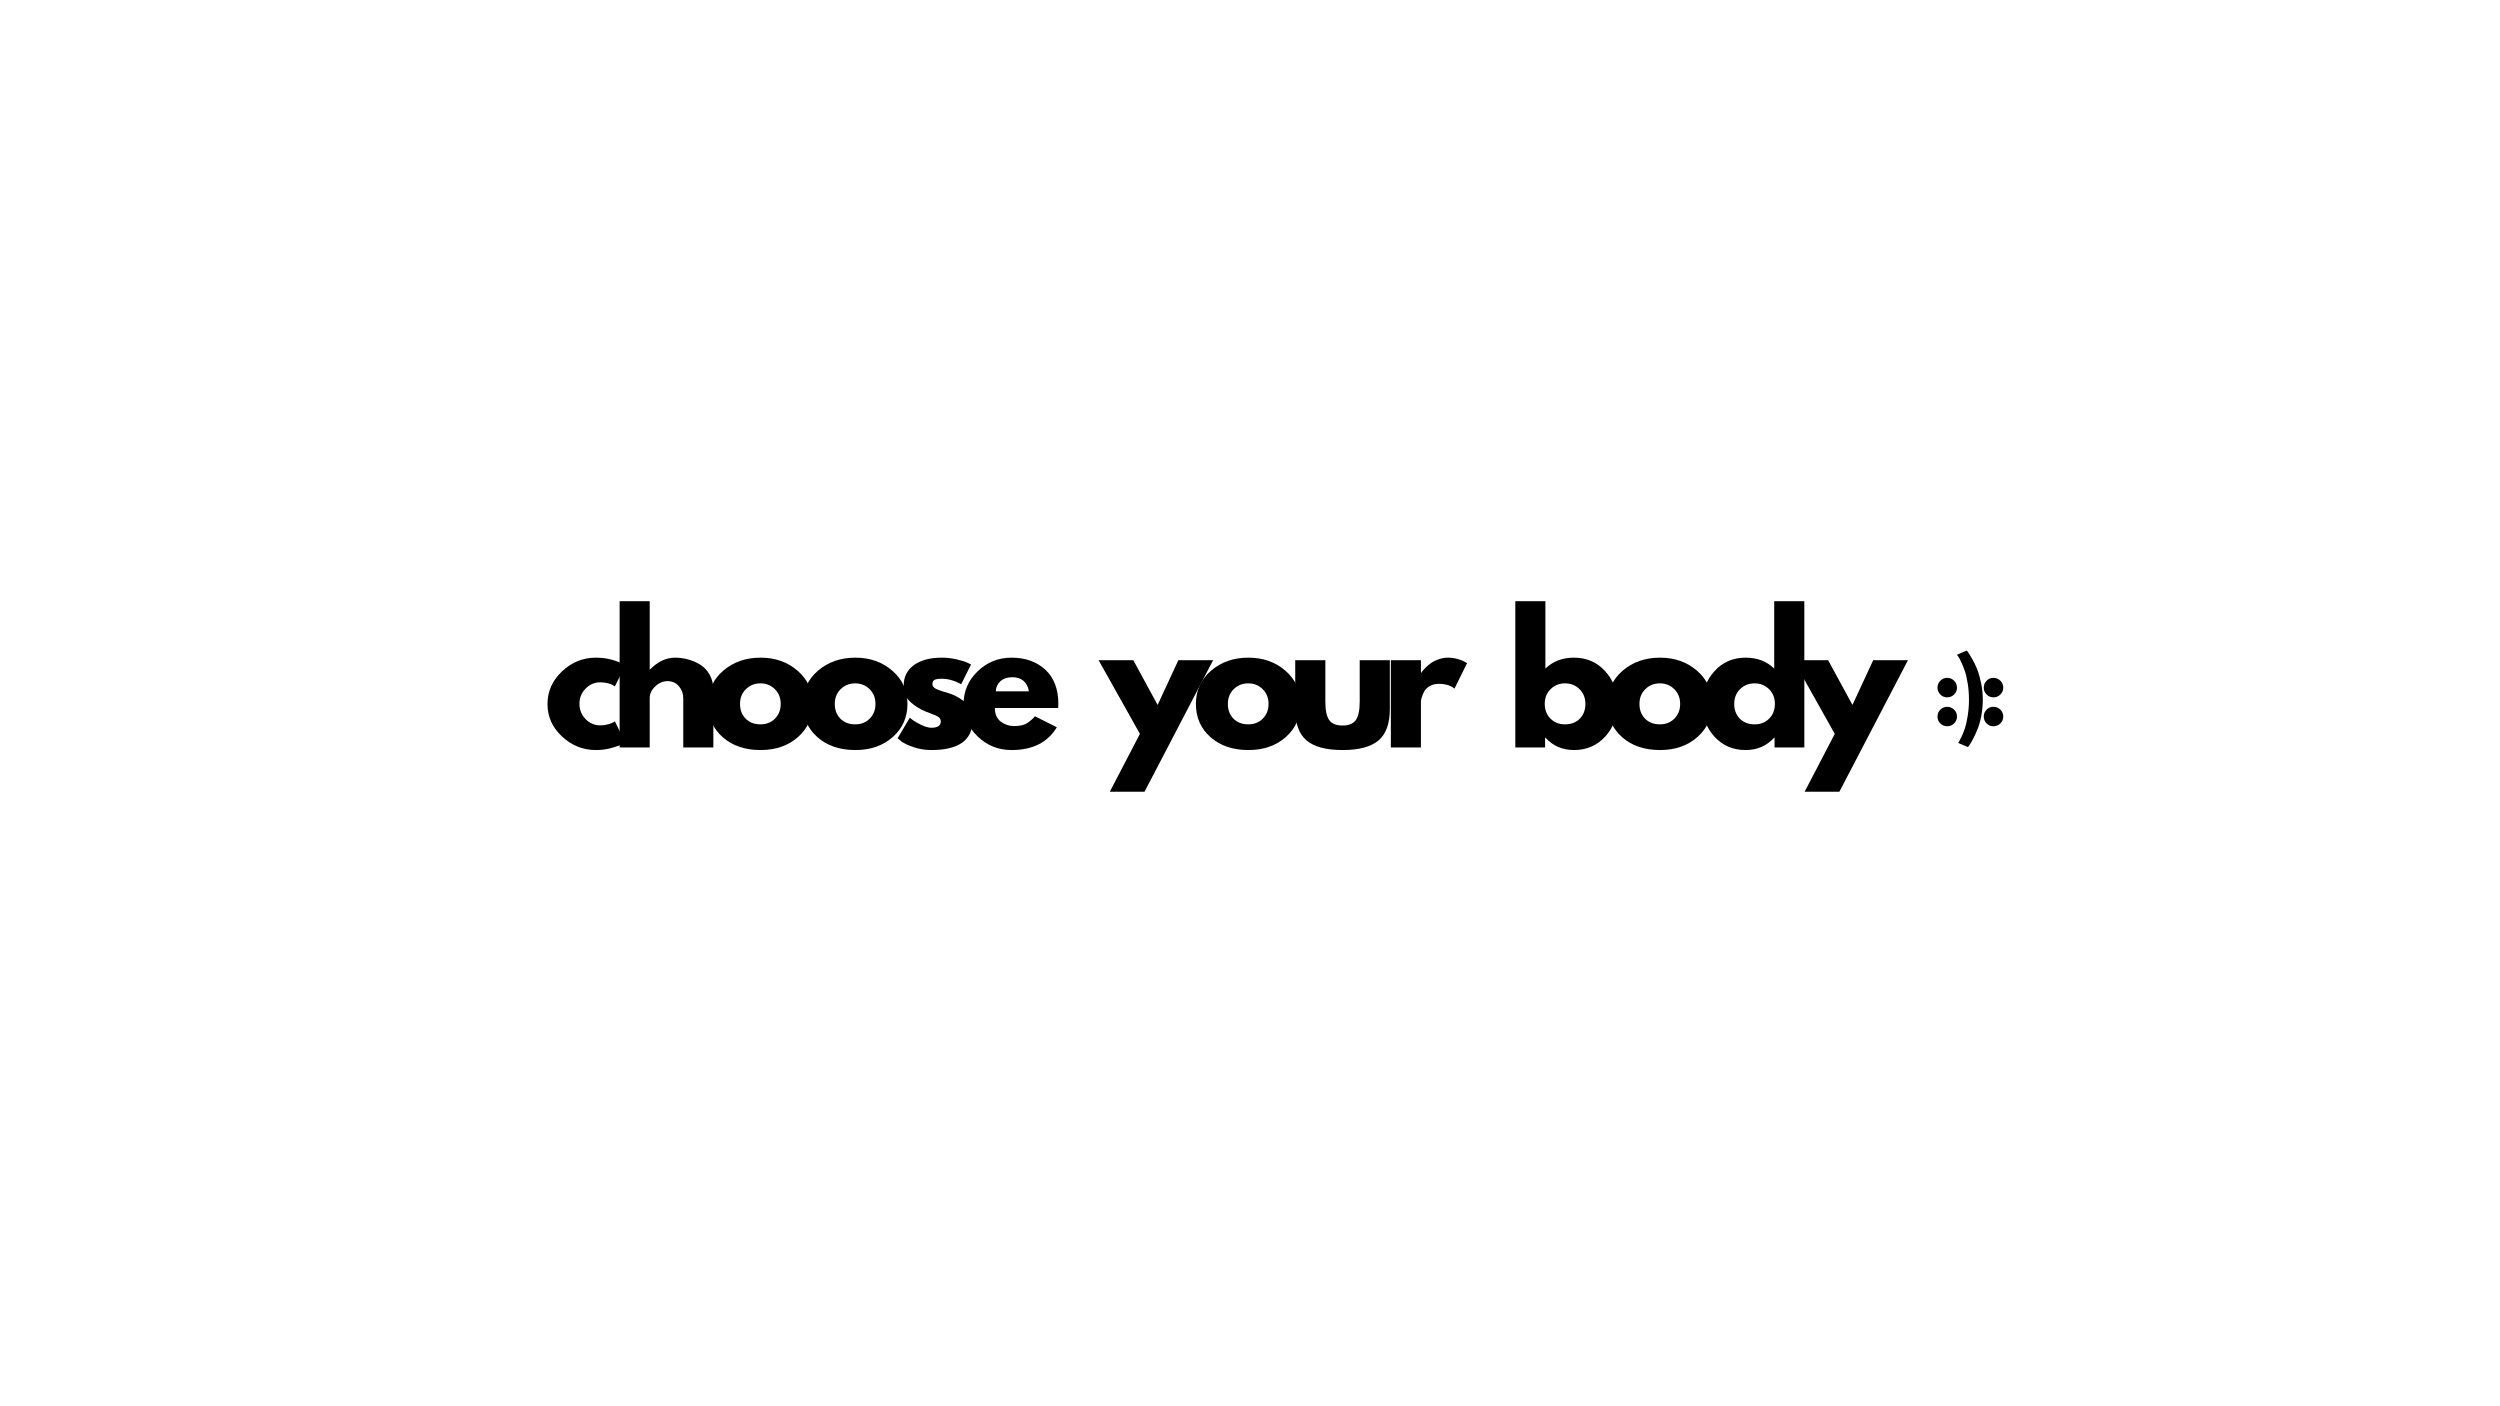 <svg xmlns="http://www.w3.org/2000/svg" xmlns:xlink="http://www.w3.org/1999/xlink" width="1366" zoomAndPan="magnify" viewBox="0 0 1024.5 340.5" height="768" preserveAspectRatio="xMidYMid meet" version="1.0"><defs><g/></defs><g fill="#000000" fill-opacity="1"><g transform="translate(222.756, 188.571)"><g><path d="M 23.219 -26.703 C 20.895 -26.703 18.895 -25.844 17.219 -24.125 C 15.539 -22.406 14.703 -20.336 14.703 -17.922 C 14.703 -15.453 15.539 -13.359 17.219 -11.641 C 18.895 -9.922 20.895 -9.062 23.219 -9.062 C 24.332 -9.062 25.391 -9.203 26.391 -9.484 C 27.391 -9.766 28.117 -10.039 28.578 -10.312 L 29.219 -10.734 L 33.391 -2.156 C 33.066 -1.926 32.613 -1.633 32.031 -1.281 C 31.457 -0.938 30.133 -0.461 28.062 0.141 C 25.988 0.742 23.77 1.047 21.406 1.047 C 16.156 1.047 11.539 -0.801 7.562 -4.5 C 3.594 -8.195 1.609 -12.625 1.609 -17.781 C 1.609 -22.988 3.594 -27.461 7.562 -31.203 C 11.539 -34.941 16.156 -36.812 21.406 -36.812 C 23.77 -36.812 25.953 -36.531 27.953 -35.969 C 29.953 -35.414 31.367 -34.859 32.203 -34.297 L 33.391 -33.469 L 29.219 -25.031 C 27.676 -26.145 25.676 -26.703 23.219 -26.703 Z M 23.219 -26.703 "/></g></g></g><g fill="#000000" fill-opacity="1"><g transform="translate(249.734, 188.571)"><g><path d="M 4.188 0 L 4.188 -59.953 L 16.516 -59.953 L 16.516 -32 L 16.656 -32 C 19.863 -35.207 23.281 -36.812 26.906 -36.812 C 28.676 -36.812 30.43 -36.578 32.172 -36.109 C 33.922 -35.648 35.594 -34.93 37.188 -33.953 C 38.789 -32.973 40.094 -31.586 41.094 -29.797 C 42.094 -28.016 42.594 -25.938 42.594 -23.562 L 42.594 0 L 30.266 0 L 30.266 -20.219 C 30.266 -22.07 29.672 -23.695 28.484 -25.094 C 27.297 -26.488 25.75 -27.188 23.844 -27.188 C 21.988 -27.188 20.301 -26.469 18.781 -25.031 C 17.27 -23.594 16.516 -21.988 16.516 -20.219 L 16.516 0 Z M 4.188 0 "/></g></g></g><g fill="#000000" fill-opacity="1"><g transform="translate(288.563, 188.571)"><g><path d="M 7.562 -4.25 C 3.594 -7.781 1.609 -12.312 1.609 -17.844 C 1.609 -23.375 3.676 -27.914 7.812 -31.469 C 11.945 -35.031 17.055 -36.812 23.141 -36.812 C 29.141 -36.812 34.195 -35.02 38.312 -31.438 C 42.426 -27.863 44.484 -23.332 44.484 -17.844 C 44.484 -12.363 42.473 -7.844 38.453 -4.281 C 34.43 -0.727 29.328 1.047 23.141 1.047 C 16.734 1.047 11.539 -0.719 7.562 -4.25 Z M 17.109 -23.906 C 15.504 -22.332 14.703 -20.312 14.703 -17.844 C 14.703 -15.383 15.469 -13.375 17 -11.812 C 18.539 -10.258 20.566 -9.484 23.078 -9.484 C 25.492 -9.484 27.477 -10.27 29.031 -11.844 C 30.594 -13.426 31.375 -15.426 31.375 -17.844 C 31.375 -20.312 30.57 -22.332 28.969 -23.906 C 27.363 -25.488 25.398 -26.281 23.078 -26.281 C 20.703 -26.281 18.711 -25.488 17.109 -23.906 Z M 17.109 -23.906 "/></g></g></g><g fill="#000000" fill-opacity="1"><g transform="translate(327.392, 188.571)"><g><path d="M 7.562 -4.25 C 3.594 -7.781 1.609 -12.312 1.609 -17.844 C 1.609 -23.375 3.676 -27.914 7.812 -31.469 C 11.945 -35.031 17.055 -36.812 23.141 -36.812 C 29.141 -36.812 34.195 -35.02 38.312 -31.438 C 42.426 -27.863 44.484 -23.332 44.484 -17.844 C 44.484 -12.363 42.473 -7.844 38.453 -4.281 C 34.43 -0.727 29.328 1.047 23.141 1.047 C 16.734 1.047 11.539 -0.719 7.562 -4.25 Z M 17.109 -23.906 C 15.504 -22.332 14.703 -20.312 14.703 -17.844 C 14.703 -15.383 15.469 -13.375 17 -11.812 C 18.539 -10.258 20.566 -9.484 23.078 -9.484 C 25.492 -9.484 27.477 -10.27 29.031 -11.844 C 30.594 -13.426 31.375 -15.426 31.375 -17.844 C 31.375 -20.312 30.57 -22.332 28.969 -23.906 C 27.363 -25.488 25.398 -26.281 23.078 -26.281 C 20.703 -26.281 18.711 -25.488 17.109 -23.906 Z M 17.109 -23.906 "/></g></g></g><g fill="#000000" fill-opacity="1"><g transform="translate(366.222, 188.571)"><g><path d="M 19.734 -36.812 C 21.773 -36.812 23.797 -36.578 25.797 -36.109 C 27.797 -35.648 29.285 -35.188 30.266 -34.719 L 31.719 -34.016 L 27.672 -25.938 C 24.891 -27.426 22.242 -28.172 19.734 -28.172 C 18.336 -28.172 17.348 -28.02 16.766 -27.719 C 16.18 -27.414 15.891 -26.844 15.891 -26 C 15.891 -25.812 15.91 -25.625 15.953 -25.438 C 16.004 -25.258 16.098 -25.086 16.234 -24.922 C 16.379 -24.766 16.508 -24.625 16.625 -24.5 C 16.738 -24.383 16.938 -24.254 17.219 -24.109 C 17.5 -23.973 17.719 -23.867 17.875 -23.797 C 18.039 -23.734 18.312 -23.629 18.688 -23.484 C 19.062 -23.348 19.336 -23.242 19.516 -23.172 C 19.703 -23.109 20.016 -23.004 20.453 -22.859 C 20.898 -22.723 21.238 -22.633 21.469 -22.594 C 22.914 -22.176 24.172 -21.707 25.234 -21.188 C 26.305 -20.676 27.43 -19.977 28.609 -19.094 C 29.797 -18.219 30.711 -17.102 31.359 -15.75 C 32.016 -14.406 32.344 -12.875 32.344 -11.156 C 32.344 -3.02 26.695 1.047 15.406 1.047 C 12.852 1.047 10.426 0.648 8.125 -0.141 C 5.82 -0.93 4.16 -1.723 3.141 -2.516 L 1.609 -3.766 L 6.625 -12.203 C 7 -11.879 7.488 -11.492 8.094 -11.047 C 8.695 -10.609 9.785 -10.004 11.359 -9.234 C 12.941 -8.473 14.316 -8.094 15.484 -8.094 C 18.035 -8.094 19.312 -8.953 19.312 -10.672 C 19.312 -11.461 18.984 -12.078 18.328 -12.516 C 17.68 -12.953 16.578 -13.445 15.016 -14 C 13.461 -14.562 12.242 -15.078 11.359 -15.547 C 9.129 -16.711 7.363 -18.023 6.062 -19.484 C 4.758 -20.953 4.109 -22.895 4.109 -25.312 C 4.109 -28.938 5.516 -31.758 8.328 -33.781 C 11.141 -35.801 14.941 -36.812 19.734 -36.812 Z M 19.734 -36.812 "/></g></g></g><g fill="#000000" fill-opacity="1"><g transform="translate(393.269, 188.571)"><g><path d="M 40.375 -16.172 L 14.438 -16.172 C 14.438 -13.66 15.25 -11.801 16.875 -10.594 C 18.5 -9.383 20.266 -8.781 22.172 -8.781 C 24.172 -8.781 25.75 -9.047 26.906 -9.578 C 28.07 -10.117 29.398 -11.18 30.891 -12.766 L 39.812 -8.297 C 36.094 -2.066 29.91 1.047 21.266 1.047 C 15.867 1.047 11.242 -0.801 7.391 -4.5 C 3.535 -8.195 1.609 -12.645 1.609 -17.844 C 1.609 -23.051 3.535 -27.516 7.391 -31.234 C 11.242 -34.953 15.867 -36.812 21.266 -36.812 C 26.93 -36.812 31.539 -35.172 35.094 -31.891 C 38.656 -28.617 40.438 -23.938 40.438 -17.844 C 40.438 -17.008 40.414 -16.453 40.375 -16.172 Z M 14.781 -23 L 28.375 -23 C 28.094 -24.863 27.359 -26.297 26.172 -27.297 C 24.992 -28.297 23.473 -28.797 21.609 -28.797 C 19.566 -28.797 17.941 -28.258 16.734 -27.188 C 15.523 -26.125 14.875 -24.727 14.781 -23 Z M 14.781 -23 "/></g></g></g><g fill="#000000" fill-opacity="1"><g transform="translate(428.048, 188.571)"><g/></g></g><g fill="#000000" fill-opacity="1"><g transform="translate(439.828, 188.571)"><g/></g></g><g fill="#000000" fill-opacity="1"><g transform="translate(451.596, 188.571)"><g><path d="M 31.297 -35.766 L 45.531 -35.766 L 17.438 18.125 L 3.203 18.125 L 15.547 -5.578 L -1.391 -35.766 L 12.828 -35.766 L 22.797 -17.438 Z M 31.297 -35.766 "/></g></g></g><g fill="#000000" fill-opacity="1"><g transform="translate(488.473, 188.571)"><g><path d="M 7.562 -4.25 C 3.594 -7.781 1.609 -12.312 1.609 -17.844 C 1.609 -23.375 3.676 -27.914 7.812 -31.469 C 11.945 -35.031 17.055 -36.812 23.141 -36.812 C 29.141 -36.812 34.195 -35.02 38.312 -31.438 C 42.426 -27.863 44.484 -23.332 44.484 -17.844 C 44.484 -12.363 42.473 -7.844 38.453 -4.281 C 34.43 -0.727 29.328 1.047 23.141 1.047 C 16.734 1.047 11.539 -0.719 7.562 -4.25 Z M 17.109 -23.906 C 15.504 -22.332 14.703 -20.312 14.703 -17.844 C 14.703 -15.383 15.469 -13.375 17 -11.812 C 18.539 -10.258 20.566 -9.484 23.078 -9.484 C 25.492 -9.484 27.477 -10.27 29.031 -11.844 C 30.594 -13.426 31.375 -15.426 31.375 -17.844 C 31.375 -20.312 30.57 -22.332 28.969 -23.906 C 27.363 -25.488 25.398 -26.281 23.078 -26.281 C 20.703 -26.281 18.711 -25.488 17.109 -23.906 Z M 17.109 -23.906 "/></g></g></g><g fill="#000000" fill-opacity="1"><g transform="translate(527.302, 188.571)"><g><path d="M 15.828 -35.766 L 15.828 -18.75 C 15.828 -15.219 16.359 -12.707 17.422 -11.219 C 18.492 -9.738 20.305 -9 22.859 -9 C 25.422 -9 27.234 -9.738 28.297 -11.219 C 29.367 -12.707 29.906 -15.219 29.906 -18.75 L 29.906 -35.766 L 42.25 -35.766 L 42.25 -15.75 C 42.25 -9.801 40.703 -5.516 37.609 -2.891 C 34.523 -0.266 29.613 1.047 22.875 1.047 C 16.133 1.047 11.219 -0.266 8.125 -2.891 C 5.031 -5.516 3.484 -9.801 3.484 -15.75 L 3.484 -35.766 Z M 15.828 -35.766 "/></g></g></g><g fill="#000000" fill-opacity="1"><g transform="translate(565.783, 188.571)"><g><path d="M 4.188 0 L 4.188 -35.766 L 16.516 -35.766 L 16.516 -30.609 L 16.656 -30.609 C 16.75 -30.797 16.898 -31.023 17.109 -31.297 C 17.328 -31.578 17.781 -32.066 18.469 -32.766 C 19.164 -33.461 19.91 -34.086 20.703 -34.641 C 21.492 -35.203 22.516 -35.703 23.766 -36.141 C 25.023 -36.586 26.305 -36.812 27.609 -36.812 C 28.953 -36.812 30.273 -36.625 31.578 -36.25 C 32.879 -35.883 33.832 -35.516 34.438 -35.141 L 35.422 -34.578 L 30.266 -24.125 C 28.723 -25.426 26.582 -26.078 23.844 -26.078 C 22.352 -26.078 21.07 -25.75 20 -25.094 C 18.938 -24.445 18.18 -23.656 17.734 -22.719 C 17.297 -21.789 16.984 -21 16.797 -20.344 C 16.609 -19.695 16.516 -19.191 16.516 -18.828 L 16.516 0 Z M 4.188 0 "/></g></g></g><g fill="#000000" fill-opacity="1"><g transform="translate(593.237, 188.571)"><g/></g></g><g fill="#000000" fill-opacity="1"><g transform="translate(605.017, 188.571)"><g/></g></g><g fill="#000000" fill-opacity="1"><g transform="translate(616.785, 188.571)"><g><path d="M 40.984 -31.297 C 44.336 -27.629 46.016 -23.145 46.016 -17.844 C 46.016 -12.551 44.336 -8.078 40.984 -4.422 C 37.641 -0.773 33.391 1.047 28.234 1.047 C 23.492 1.047 19.586 -0.648 16.516 -4.047 L 16.391 -4.047 L 16.391 0 L 4.188 0 L 4.188 -59.953 L 16.516 -59.953 L 16.516 -32.344 C 19.586 -35.32 23.492 -36.812 28.234 -36.812 C 33.391 -36.812 37.641 -34.973 40.984 -31.297 Z M 30.609 -11.812 C 32.141 -13.375 32.906 -15.383 32.906 -17.844 C 32.906 -20.312 32.102 -22.332 30.5 -23.906 C 28.895 -25.488 26.91 -26.281 24.547 -26.281 C 22.223 -26.281 20.258 -25.488 18.656 -23.906 C 17.051 -22.332 16.25 -20.312 16.25 -17.844 C 16.25 -15.426 17.023 -13.426 18.578 -11.844 C 20.141 -10.27 22.129 -9.484 24.547 -9.484 C 27.055 -9.484 29.078 -10.258 30.609 -11.812 Z M 30.609 -11.812 "/></g></g></g><g fill="#000000" fill-opacity="1"><g transform="translate(657.148, 188.571)"><g><path d="M 7.562 -4.25 C 3.594 -7.781 1.609 -12.312 1.609 -17.844 C 1.609 -23.375 3.676 -27.914 7.812 -31.469 C 11.945 -35.031 17.055 -36.812 23.141 -36.812 C 29.141 -36.812 34.195 -35.02 38.312 -31.438 C 42.426 -27.863 44.484 -23.332 44.484 -17.844 C 44.484 -12.363 42.473 -7.844 38.453 -4.281 C 34.43 -0.727 29.328 1.047 23.141 1.047 C 16.734 1.047 11.539 -0.719 7.562 -4.25 Z M 17.109 -23.906 C 15.504 -22.332 14.703 -20.312 14.703 -17.844 C 14.703 -15.383 15.469 -13.375 17 -11.812 C 18.539 -10.258 20.566 -9.484 23.078 -9.484 C 25.492 -9.484 27.477 -10.27 29.031 -11.844 C 30.594 -13.426 31.375 -15.426 31.375 -17.844 C 31.375 -20.312 30.57 -22.332 28.969 -23.906 C 27.363 -25.488 25.398 -26.281 23.078 -26.281 C 20.703 -26.281 18.711 -25.488 17.109 -23.906 Z M 17.109 -23.906 "/></g></g></g><g fill="#000000" fill-opacity="1"><g transform="translate(695.978, 188.571)"><g><path d="M 6.625 -4.422 C 3.281 -8.078 1.609 -12.551 1.609 -17.844 C 1.609 -23.145 3.281 -27.629 6.625 -31.297 C 9.969 -34.973 14.219 -36.812 19.375 -36.812 C 24.125 -36.812 28.031 -35.32 31.094 -32.344 L 31.094 -59.953 L 43.438 -59.953 L 43.438 0 L 31.234 0 L 31.234 -4.047 L 31.094 -4.047 C 28.031 -0.648 24.125 1.047 19.375 1.047 C 14.219 1.047 9.969 -0.773 6.625 -4.422 Z M 17.109 -23.906 C 15.504 -22.332 14.703 -20.312 14.703 -17.844 C 14.703 -15.383 15.469 -13.375 17 -11.812 C 18.539 -10.258 20.566 -9.484 23.078 -9.484 C 25.492 -9.484 27.477 -10.27 29.031 -11.844 C 30.594 -13.426 31.375 -15.426 31.375 -17.844 C 31.375 -20.312 30.57 -22.332 28.969 -23.906 C 27.363 -25.488 25.398 -26.281 23.078 -26.281 C 20.703 -26.281 18.711 -25.488 17.109 -23.906 Z M 17.109 -23.906 "/></g></g></g><g fill="#000000" fill-opacity="1"><g transform="translate(736.341, 188.571)"><g><path d="M 31.297 -35.766 L 45.531 -35.766 L 17.438 18.125 L 3.203 18.125 L 15.547 -5.578 L -1.391 -35.766 L 12.828 -35.766 L 22.797 -17.438 Z M 31.297 -35.766 "/></g></g></g><g fill="#000000" fill-opacity="1"><g transform="translate(791.891, 179.351)"><g><path d="M 6.062 -19.312 C 7.176 -19.312 8.125 -18.922 8.906 -18.141 C 9.688 -17.359 10.078 -16.41 10.078 -15.297 C 10.078 -14.211 9.688 -13.281 8.906 -12.5 C 8.125 -11.719 7.176 -11.328 6.062 -11.328 C 4.969 -11.328 4.031 -11.719 3.25 -12.5 C 2.477 -13.281 2.094 -14.211 2.094 -15.297 C 2.094 -16.41 2.477 -17.359 3.25 -18.141 C 4.031 -18.922 4.969 -19.312 6.062 -19.312 Z M 6.062 -7.453 C 7.176 -7.453 8.125 -7.062 8.906 -6.281 C 9.688 -5.508 10.078 -4.566 10.078 -3.453 C 10.078 -2.359 9.688 -1.422 8.906 -0.641 C 8.125 0.129 7.176 0.516 6.062 0.516 C 4.969 0.516 4.031 0.129 3.25 -0.641 C 2.477 -1.422 2.094 -2.359 2.094 -3.453 C 2.094 -4.566 2.477 -5.508 3.25 -6.281 C 4.031 -7.062 4.969 -7.453 6.062 -7.453 Z M 6.062 -7.453 "/></g></g></g><g fill="#000000" fill-opacity="1"><g transform="translate(800.43, 179.351)"><g><path d="M 6.031 9.062 L 2.016 7.359 C 2.141 7.191 2.297 6.953 2.484 6.641 C 2.68 6.328 3.035 5.617 3.547 4.516 C 4.066 3.41 4.52 2.227 4.906 0.969 C 5.301 -0.281 5.656 -1.926 5.969 -3.969 C 6.289 -6.02 6.453 -8.148 6.453 -10.359 C 6.453 -12.68 6.281 -14.906 5.938 -17.031 C 5.602 -19.156 5.191 -20.898 4.703 -22.266 C 4.211 -23.641 3.727 -24.836 3.25 -25.859 C 2.781 -26.891 2.367 -27.633 2.016 -28.094 L 1.531 -28.797 L 5.547 -30.5 C 5.734 -30.289 5.969 -29.988 6.25 -29.594 C 6.539 -29.195 7.062 -28.332 7.812 -27 C 8.57 -25.664 9.242 -24.266 9.828 -22.797 C 10.41 -21.336 10.938 -19.477 11.406 -17.219 C 11.883 -14.969 12.125 -12.68 12.125 -10.359 C 12.125 -8.098 11.914 -5.883 11.5 -3.719 C 11.082 -1.562 10.57 0.25 9.969 1.719 C 9.363 3.195 8.766 4.508 8.172 5.656 C 7.578 6.812 7.07 7.672 6.656 8.234 Z M 6.031 9.062 "/></g></g></g><g fill="#000000" fill-opacity="1"><g transform="translate(810.852, 179.351)"><g><path d="M 6.062 -19.312 C 7.176 -19.312 8.125 -18.922 8.906 -18.141 C 9.688 -17.359 10.078 -16.41 10.078 -15.297 C 10.078 -14.211 9.688 -13.281 8.906 -12.5 C 8.125 -11.719 7.176 -11.328 6.062 -11.328 C 4.969 -11.328 4.031 -11.719 3.25 -12.5 C 2.477 -13.281 2.094 -14.211 2.094 -15.297 C 2.094 -16.41 2.477 -17.359 3.25 -18.141 C 4.031 -18.922 4.969 -19.312 6.062 -19.312 Z M 6.062 -7.453 C 7.176 -7.453 8.125 -7.062 8.906 -6.281 C 9.688 -5.508 10.078 -4.566 10.078 -3.453 C 10.078 -2.359 9.688 -1.422 8.906 -0.641 C 8.125 0.129 7.176 0.516 6.062 0.516 C 4.969 0.516 4.031 0.129 3.25 -0.641 C 2.477 -1.422 2.094 -2.359 2.094 -3.453 C 2.094 -4.566 2.477 -5.508 3.25 -6.281 C 4.031 -7.062 4.969 -7.453 6.062 -7.453 Z M 6.062 -7.453 "/></g></g></g></svg>
